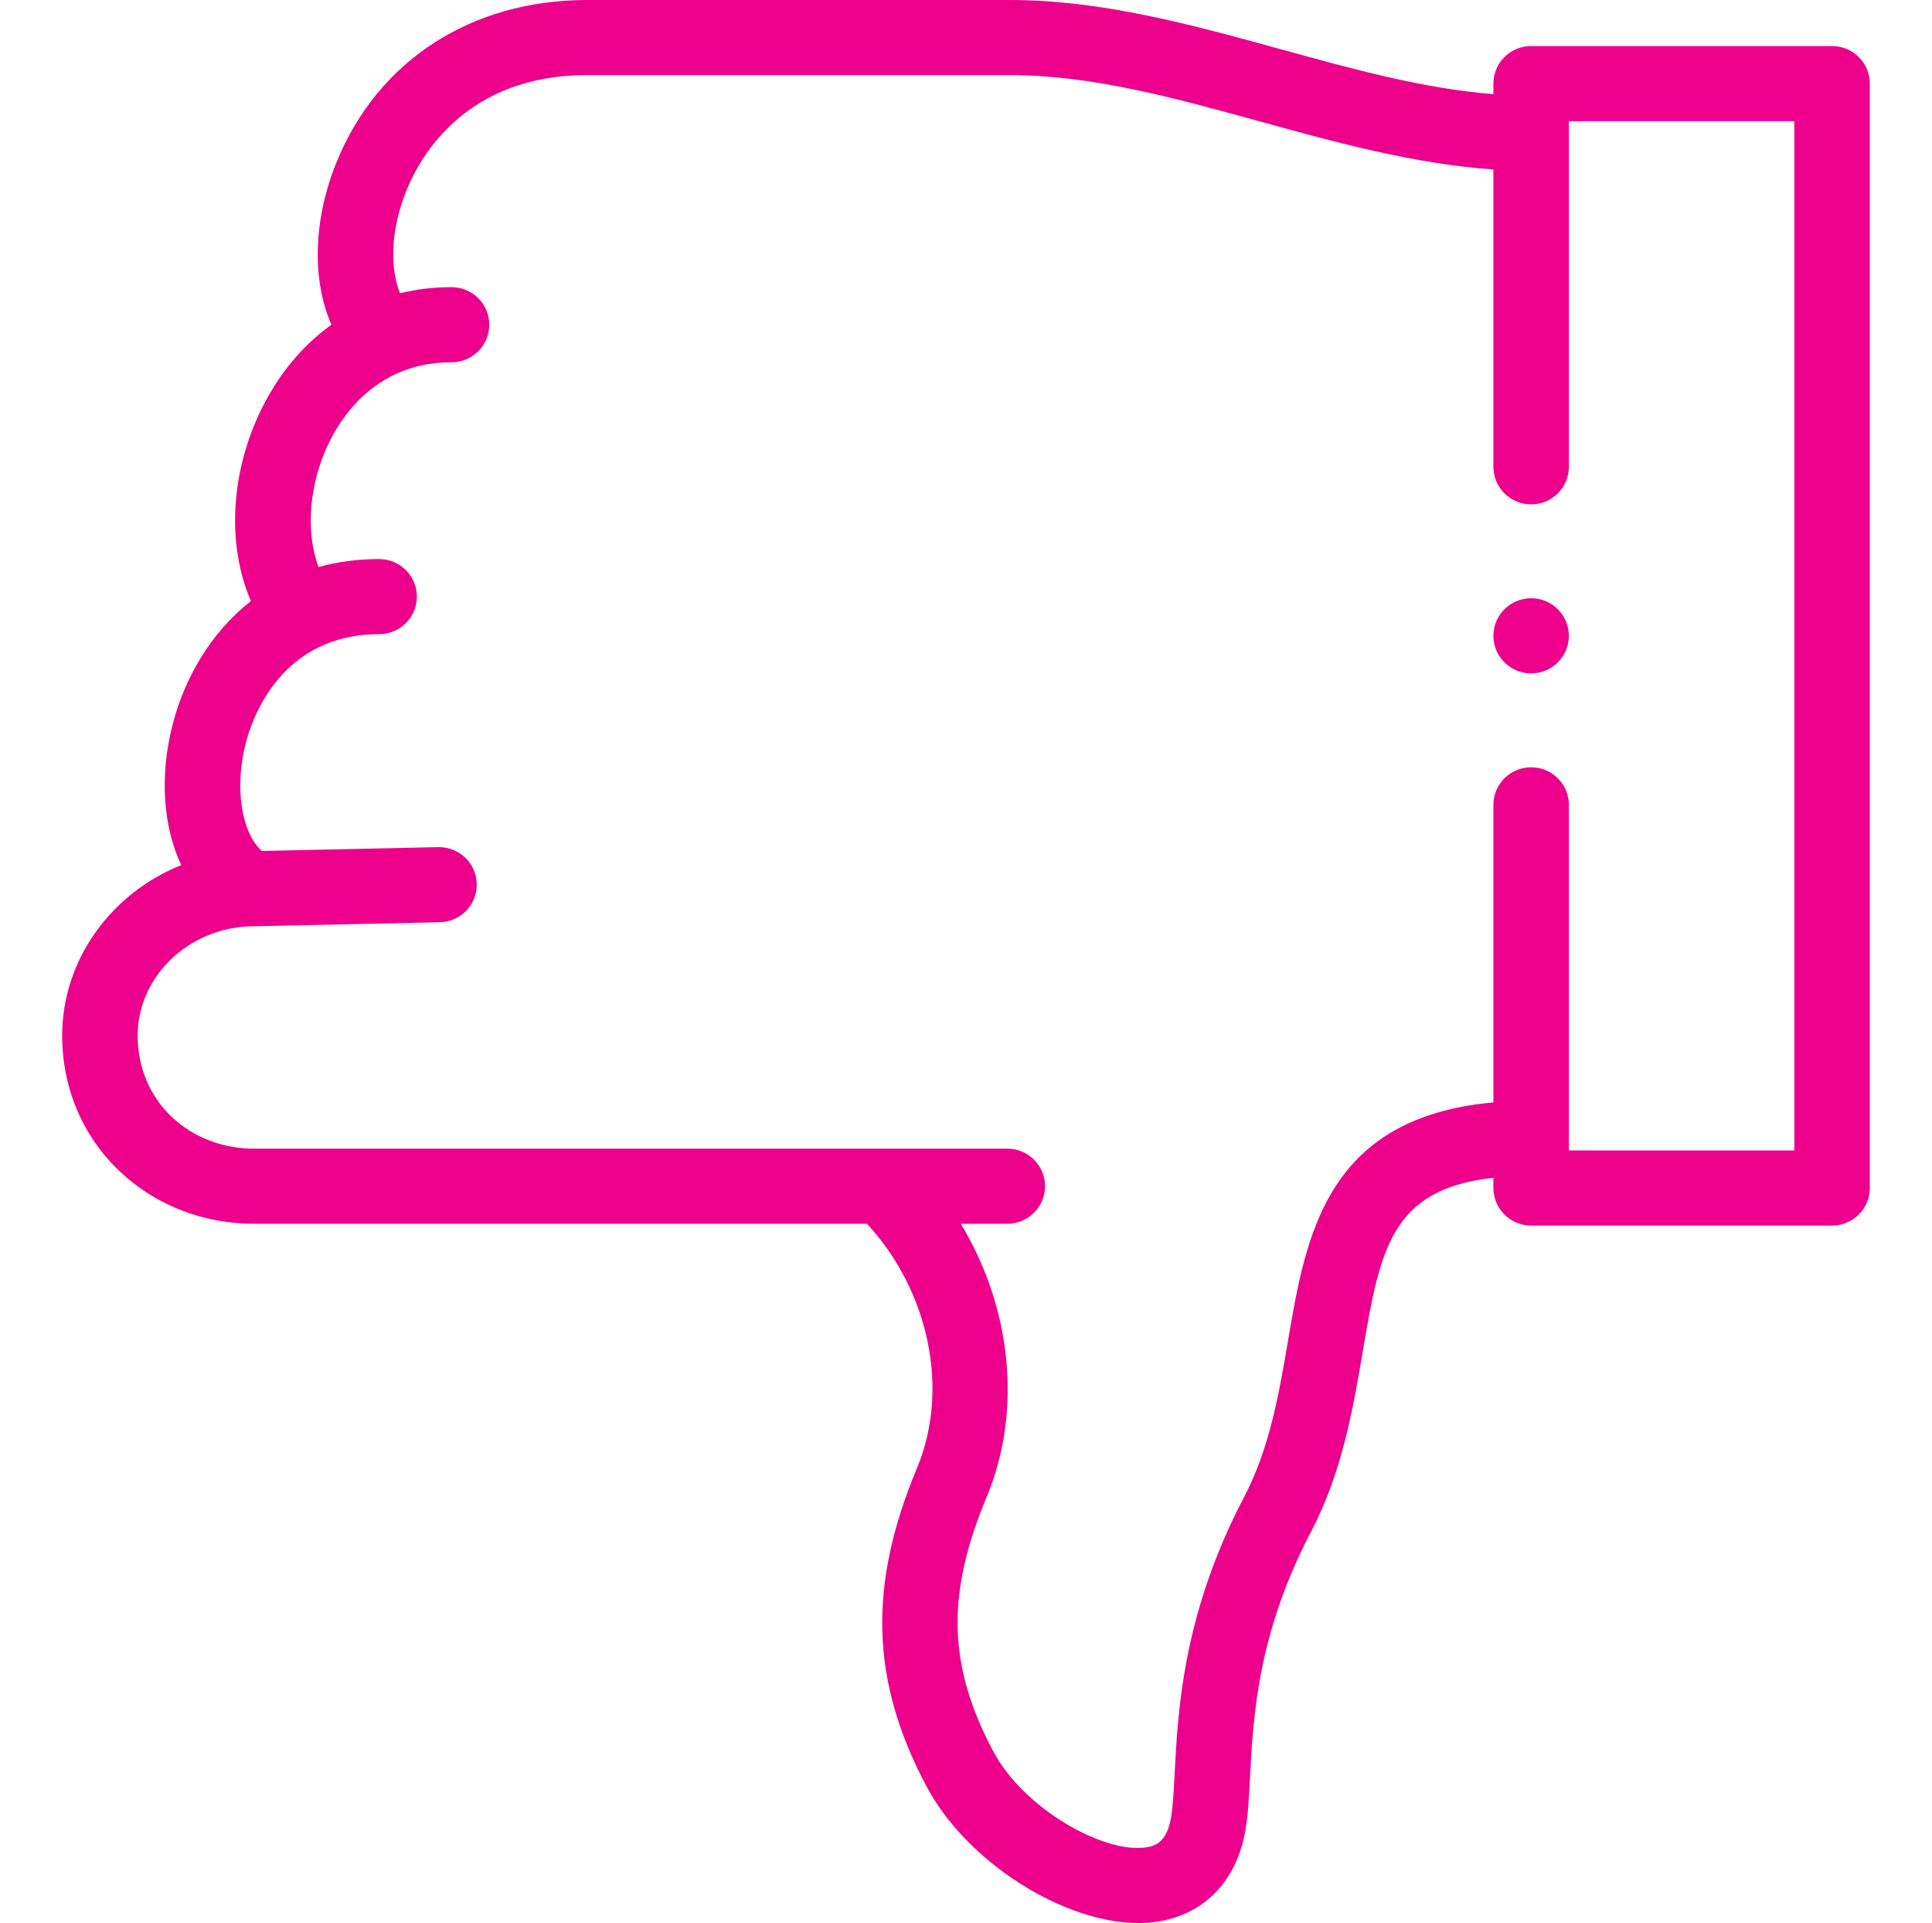 <svg width="209" height="208" viewBox="0 0 209 208" fill="none" xmlns="http://www.w3.org/2000/svg">
<path d="M198.19 4.98H165.636C163.382 4.98 161.554 6.8 161.554 9.043V10.183C154.058 9.593 146.488 7.513 138.546 5.324C129.047 2.707 119.224 0 109.276 0H63.497C50.973 0 40.84 6.57 36.392 17.575C33.858 23.843 33.747 30.307 35.853 35.124C32.748 37.344 30.164 40.426 28.283 44.253C24.886 51.164 24.547 58.989 27.143 65.014C22.694 68.485 19.948 73.473 18.696 78.278C17.23 83.906 17.646 89.386 19.603 93.572C12.071 96.583 6.727 103.767 6.727 112.015C6.727 117.679 8.933 122.889 12.939 126.684C16.808 130.349 21.974 132.368 27.488 132.367L93.787 132.365C100.508 139.641 102.75 150.278 99.203 158.774C93.884 171.515 94.183 181.805 100.204 193.179C104.55 201.39 115.024 208 123.15 208C123.803 208 124.441 207.958 125.058 207.87C130.065 207.158 133.556 203.724 134.636 198.45C134.991 196.714 135.097 194.668 135.221 192.299C135.563 185.725 136.032 176.722 141.817 165.692C145.194 159.252 146.36 152.395 147.39 146.344C149.283 135.214 150.409 128.606 161.554 127.394V128.498C161.554 130.742 163.382 132.561 165.636 132.561H198.19C200.445 132.561 202.273 130.742 202.273 128.498V9.043C202.273 6.799 200.445 4.98 198.19 4.98ZM194.108 124.436H169.718V87.054C169.718 84.811 167.891 82.991 165.636 82.991C163.382 82.991 161.554 84.811 161.554 87.054V119.24C143.441 120.875 141.27 133.641 139.34 144.988C138.366 150.712 137.36 156.631 134.579 161.932C127.971 174.532 127.427 184.971 127.068 191.879C126.961 193.922 126.869 195.687 126.636 196.828C126.128 199.308 124.959 199.676 123.904 199.826C119.408 200.465 110.756 195.679 107.427 189.391C102.533 180.145 102.341 172.436 106.743 161.892C110.64 152.556 109.393 141.363 103.934 132.365H108.966C111.221 132.365 113.049 130.546 113.049 128.302C113.049 126.058 111.221 124.239 108.966 124.239L27.488 124.242C24.08 124.242 20.912 123.019 18.569 120.799C16.197 118.553 14.891 115.432 14.891 112.014C14.891 105.642 20.399 100.339 27.17 100.193L47.581 99.751C49.835 99.702 51.622 97.844 51.573 95.6C51.525 93.387 49.708 91.626 47.494 91.626C47.464 91.626 47.434 91.627 47.404 91.627L28.316 92.041C26.104 90.028 25.339 85.155 26.599 80.317C27.316 77.567 30.473 68.595 41.015 68.595C43.269 68.595 45.097 66.775 45.097 64.532C45.097 62.289 43.269 60.469 41.015 60.469C38.631 60.469 36.448 60.777 34.458 61.332C33.037 57.528 33.413 52.307 35.617 47.823C36.748 45.522 39.02 42.109 43.066 40.34C43.186 40.297 43.304 40.248 43.42 40.192C44.968 39.569 46.767 39.185 48.848 39.185C51.103 39.185 52.93 37.366 52.93 35.122C52.93 32.879 51.103 31.06 48.848 31.06C46.916 31.06 45.053 31.284 43.276 31.72C42.237 29.176 42.158 25.081 43.966 20.607C45.483 16.854 50.423 8.125 63.497 8.125H109.276C118.115 8.125 126.98 10.569 136.367 13.155C144.564 15.414 153.002 17.735 161.554 18.33V50.491C161.554 52.734 163.382 54.553 165.636 54.553C167.891 54.553 169.718 52.734 169.718 50.491V13.106H194.108V124.436Z" fill="#EC008C"/>
<path d="M165.636 64.708C163.381 64.708 161.554 66.528 161.554 68.771V68.774C161.554 71.017 163.381 72.835 165.636 72.835C167.89 72.835 169.718 71.014 169.718 68.771C169.718 66.527 167.89 64.708 165.636 64.708Z" fill="#EC008C"/>
</svg>
